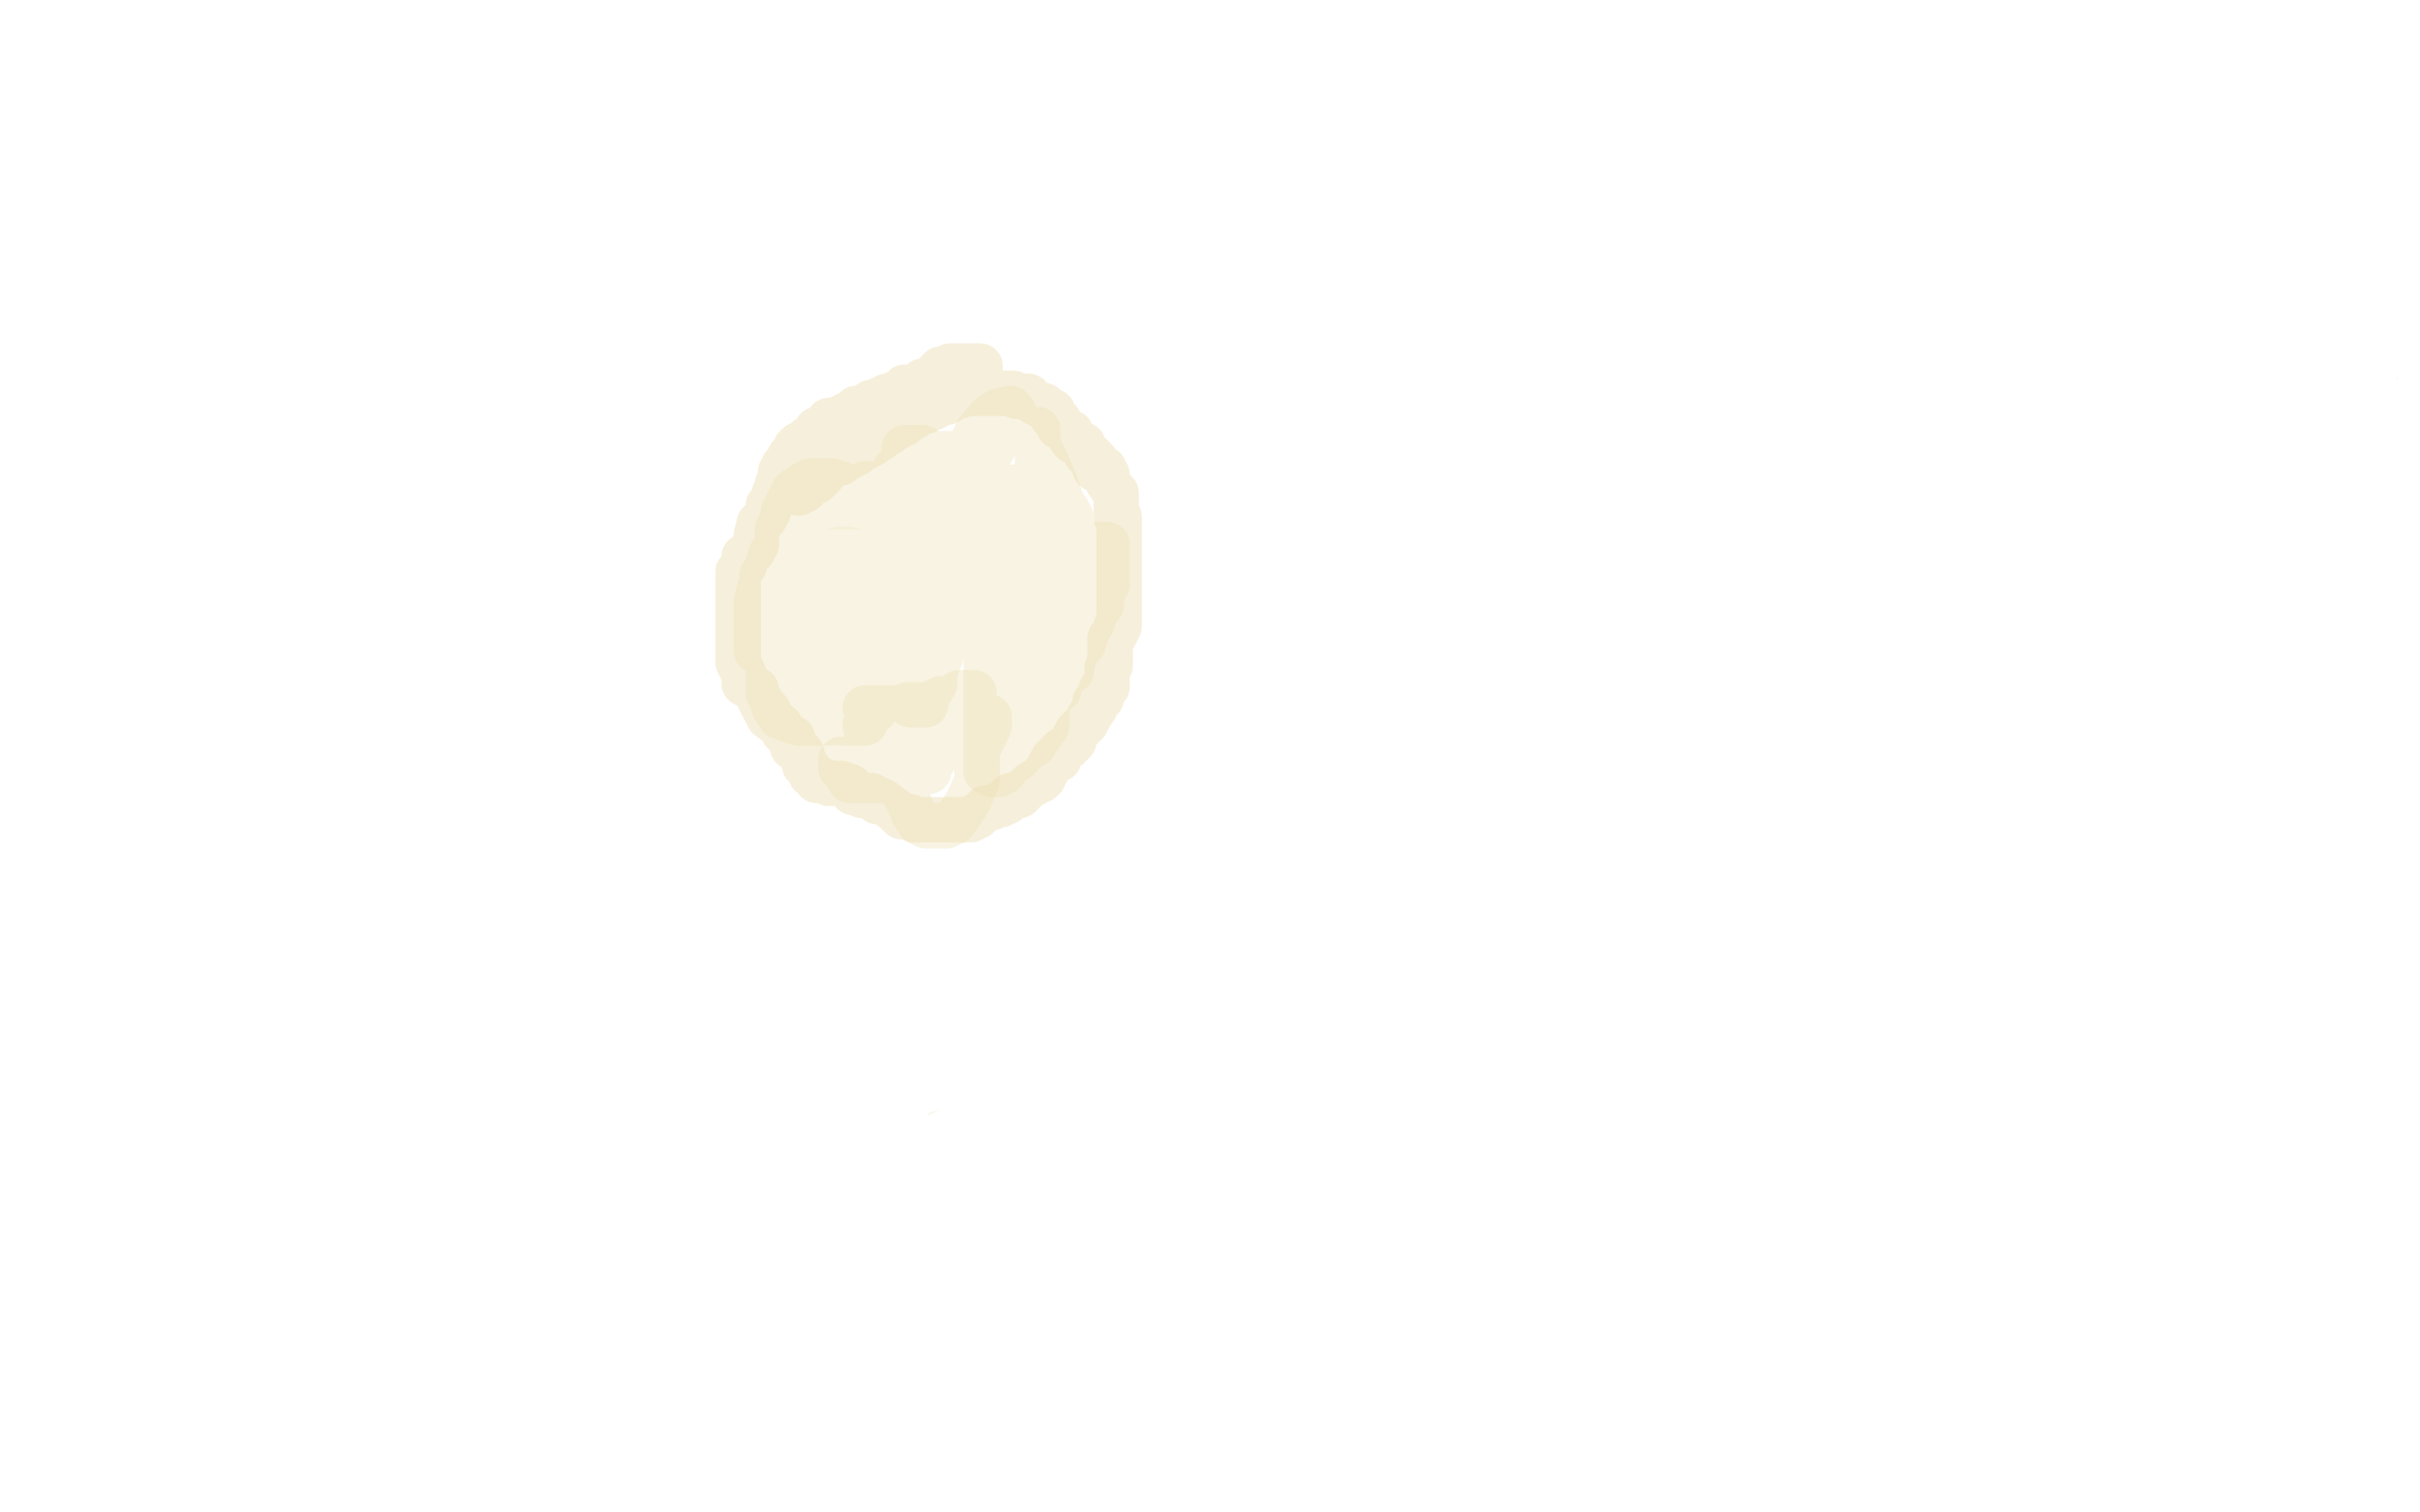 <?xml version="1.0" standalone="no"?>
<!DOCTYPE svg PUBLIC "-//W3C//DTD SVG 1.1//EN"
"http://www.w3.org/Graphics/SVG/1.1/DTD/svg11.dtd">

<svg width="800" height="500" version="1.1" xmlns="http://www.w3.org/2000/svg" xmlns:xlink="http://www.w3.org/1999/xlink" style="stroke-antialiasing: false"><desc>This SVG has been created on https://colorillo.com/</desc><rect x='0' y='0' width='800' height='500' style='fill: rgb(255,255,255); stroke-width:0' /><polyline points="118,204 114,204 114,204 112,204 112,204 109,204 109,204 109,205 109,205 106,207 106,207 102,207 102,207 96,211 96,211 94,212 94,212 92,214 92,214 90,215 90,215 88,217 90,217 95,217 102,217 123,217 140,216 157,216 169,215 172,214 174,214 173,214 169,214 162,214 152,215 141,219 130,223 119,227 110,229 109,231 106,233 105,233 105,234 110,234 117,234 122,233 134,233 146,231 157,229 166,227 168,227 169,227 165,227 161,227 154,228 143,229 134,232 129,233 126,233 119,235 117,236 114,236 121,235 123,234 131,231 142,229 153,227 165,223 179,221 188,219 190,216 191,216 190,216 184,217 180,218 173,219 167,220 165,220 161,220 158,220 153,220 152,220 150,220 154,220 161,220 165,220 171,220 182,220 192,220 202,220 210,220 214,220 213,220 210,220 200,223 190,225 187,225 180,226 176,227 169,230 161,235 159,236 159,237 159,239 158,239 163,239 167,239 174,236 188,234 206,231 225,227 256,219 287,211 302,207 303,206 302,204 300,203 293,198 286,194 282,191 279,189" style="fill: none; stroke: #eee1af; stroke-width: 30; stroke-linejoin: round; stroke-linecap: round; stroke-antialiasing: false; stroke-antialias: 0; opacity: 0.3"/>
<polyline points="552,149 550,149 550,149 547,150 547,150 544,152 544,152 543,154 542,155 540,155 538,158 536,159 534,160 534,162 533,163 532,163" style="fill: none; stroke: #eee1af; stroke-width: 5; stroke-linejoin: round; stroke-linecap: round; stroke-antialiasing: false; stroke-antialias: 0; opacity: 0.3"/>
<polyline points="557,151 555,149 555,149 554,149 554,149 552,149 552,149 550,149 550,149 547,149 547,149 546,149 546,149 543,149 543,149 542,149 541,151 538,151 536,154 535,155 534,155 533,155 533,156 532,157 532,158 530,160 527,161 526,163 525,163 523,164 521,166 521,167 520,168 518,171 517,171 516,173 515,174 514,175 513,178 511,180 510,183 508,186 506,187 503,191 502,192 501,195 502,195" style="fill: none; stroke: #eee1af; stroke-width: 5; stroke-linejoin: round; stroke-linecap: round; stroke-antialiasing: false; stroke-antialias: 0; opacity: 0.3"/>
<polyline points="539,157 538,159 538,159 536,159 536,159 532,162 532,162 532,163 532,163 530,163 530,163 530,164 530,164 529,166 529,166 528,167 528,167 526,167 526,167 525,169 525,169 522,171 521,174 520,174 518,174 518,175 517,175 516,176 516,177 516,178 514,179 513,180 513,181 513,183 510,184 510,185 508,187" style="fill: none; stroke: #eee1af; stroke-width: 5; stroke-linejoin: round; stroke-linecap: round; stroke-antialiasing: false; stroke-antialias: 0; opacity: 0.3"/>
<polyline points="538,156 538,155 538,155 536,156 536,156 534,158 534,158 534,159 534,159 533,159 533,159 531,161 531,161 528,162 528,162 527,163 527,163 526,163 526,163 524,163 524,163 523,163 522,164 522,165 521,165 520,165 518,167 517,167 516,167 516,168 516,169 514,171 512,173 512,174 509,175 509,176 508,176 508,177 507,178 506,179 506,180 506,181 505,182 505,183 504,185 503,187 502,187 502,188 502,190 502,191 502,192 502,193 502,194 502,195 500,196 500,197 500,199 500,201 500,202 499,204 499,206 499,207 498,207 498,208 498,209 497,210 497,211 497,212 497,213 497,215 496,216 495,218 495,219 495,220 495,222 497,223 498,223 498,224 499,225 500,227 501,227 502,228 502,229 502,230 504,231 505,232 507,235 508,236 509,237 510,238 510,239 511,239 511,240 511,241 512,242 514,243 516,244 516,245 516,246 516,247 517,248 518,251 521,253 522,254 523,255 523,257 525,259 526,260 526,262 526,264 528,266 530,267 530,268 530,270 531,271 531,272 532,273 533,274 534,275 534,276 536,278 537,280 539,281 539,282 539,283 541,284 541,285 542,286 544,286 544,286 545,286 545,286 547,286 547,286 550,286 550,286 552,286 552,286 556,285 556,285 558,285 558,285 559,283 559,283 562,282 562,282 563,280 563,280 566,280 566,280 569,277 569,277 571,276 573,275 575,274 578,274 579,271 582,271 584,269 586,268 588,267 589,266 591,264 591,263 592,260 593,259 594,257 594,255 595,252 596,251 598,248 598,244 598,243 598,239 598,237 598,235 599,234 599,233 599,232" style="fill: none; stroke: #eee1af; stroke-width: 5; stroke-linejoin: round; stroke-linecap: round; stroke-antialiasing: false; stroke-antialias: 0; opacity: 0.3"/>
<polyline points="557,159 557,158 557,158 558,156 558,156 560,155 560,155 562,155 562,155 566,155 566,155 569,155 569,155 572,155 572,155 576,155 576,155 577,155 577,155 579,157 580,157 582,158 583,159 584,160 587,163 589,165 591,169 594,175 595,178 595,182 595,186 598,189 598,191 598,192 598,194 598,195 598,197 598,199 598,202 598,207 598,208 598,212 598,214 598,218 598,220 598,222 598,223 598,225 602,223 602,222 602,221" style="fill: none; stroke: #eee1af; stroke-width: 5; stroke-linejoin: round; stroke-linecap: round; stroke-antialiasing: false; stroke-antialias: 0; opacity: 0.3"/>
<polyline points="601,173 600,170 600,170 598,167 598,167 597,164 597,164 594,160 594,160 594,159 594,159 592,158 592,158 592,154 592,154 590,151 590,151 590,150 590,150 586,148 586,148 585,147 585,147 583,146 580,144 579,144 574,141 573,140 569,138 568,138 564,135 563,135 560,133 558,132 557,131 556,131 560,133 563,135 567,137 572,142 574,145 581,150 587,155 594,161 604,168 612,173 618,178 619,179 626,186 628,187 630,191 631,192 631,195 631,196 634,200 634,203 634,207 634,212 634,216 634,220 634,225 631,230 627,235 627,238 624,243 622,248 620,250 618,252 616,255 614,255 613,253 613,250 613,244 613,242 613,236 613,231 613,224 613,222 613,215 613,208 611,195 609,184 607,175 605,167 602,162 602,159 601,156 599,155 596,151 594,150 591,147 590,146 589,145 586,145 583,143 581,143 578,143 575,143 572,143 567,143 563,143 561,143 558,143 554,143 551,146 552,147 551,147 551,149 552,152 554,155 559,159 566,162 570,163 576,164 600,166 625,166 650,164 667,162 678,159 679,158 680,158 680,163 682,167 680,173 680,176 680,183 680,187 678,192 678,199 675,205 673,209 670,215 668,221 667,223 664,229 659,237 650,249 642,260 634,268 631,269 629,271 627,267 627,264 624,259 624,253 623,250 623,245 623,238 623,231 623,217 623,207 623,195 623,182 623,168 623,156 622,140 621,128 619,119 617,111 614,103 614,102 610,97 606,96 601,93 594,91 570,91 545,100 514,116 482,143 454,172 433,198 421,218 419,233 426,244 442,253 476,261 546,263 637,259 742,245 794,115 685,127 567,162 466,207 386,265 331,323 306,376 302,415 319,440 381,455 485,453 635,430 790,385 785,174 632,195 491,221 387,255 337,279 318,296 326,309 358,322 433,330 544,335 665,335 790,327" style="fill: none; stroke: #eee1af; stroke-width: 5; stroke-linejoin: round; stroke-linecap: round; stroke-antialiasing: false; stroke-antialias: 0; opacity: 0.3"/>
<polyline points="42,312 44,311 44,311 47,310 47,310 50,307 50,307 58,302 58,302 59,299 59,299 65,293 65,293 74,283 74,283 92,263 92,263 108,249 108,249 121,236 121,236 132,225 132,225 140,215 140,215 143,212 145,211 145,210 140,209 138,209 135,209 132,209 126,210 125,211 131,207 134,204 143,200 153,196 160,191 161,191 162,191 163,191 161,195 156,203 150,208 140,215 128,222 114,227 101,233 87,237 78,239 76,239 75,239 76,239 80,237 90,231 110,219 140,203 170,189 186,179 199,174 197,173 194,173 194,176 191,178 186,183 171,188 154,194 133,200 115,203 100,207 89,211 87,211" style="fill: none; stroke: #ffffff; stroke-width: 30; stroke-linejoin: round; stroke-linecap: round; stroke-antialiasing: false; stroke-antialias: 0; opacity: 0.3"/>
<polyline points="198,195 194,200 194,200 190,206 190,206 184,212 184,212 181,214 181,214 176,216 176,216 166,219 166,219 154,222 154,222 142,223 142,223 132,224 132,224 125,225 126,225 138,223 160,217 201,209 249,199 292,193 315,190 317,189 318,186 314,185 301,183 278,181 232,181 169,176 110,174 57,174 12,174 6,174 41,174 87,171 122,169 147,169 164,169 165,169 160,169" style="fill: none; stroke: #ffffff; stroke-width: 30; stroke-linejoin: round; stroke-linecap: round; stroke-antialiasing: false; stroke-antialias: 0; opacity: 0.3"/>
<polyline points="254,207 250,205 250,205 241,203 241,203 222,199 222,199 186,198 186,198 126,198 126,198 78,198 78,198 30,198 30,198 9,196 35,193 72,189 108,185 126,180 139,178 150,176 148,176 138,178 128,183 115,189 105,191 102,192 102,193 109,193 127,195 157,198 213,200 278,200 345,200 387,203 404,204 405,204 402,205 390,208 363,211 331,213 285,218 229,218 177,218 122,218 70,218 34,218 19,218 22,218 33,217 52,215 94,212 161,210 238,207 318,207 380,207 425,207 446,207 449,207 440,207 409,208 356,211 287,211 207,211 128,211 58,215 5,218 30,214 80,207 144,197 214,192 270,190 302,190 296,191 277,194 246,202 192,209 138,221 80,231 33,237 6,243 4,245 25,245 74,245 140,241 217,239 290,239 346,240 378,244 379,244 380,245 378,245 367,249 340,256 293,263 242,271 182,276 126,279 74,279 42,278 38,275 46,268 57,266 77,259 120,253 185,243 256,233 317,223 363,216 382,215 380,215 374,216 360,218 336,219 300,223 246,231 195,239 148,246 114,252 99,254 98,255 103,255 110,254 127,252 166,251 226,248 296,246 375,246 455,246 534,246 594,246 638,246 642,246 634,247 607,251 554,259 482,270 390,283 282,297 173,311 65,319 3,317 68,304 138,294 220,281 309,267 407,257 485,247 559,236 612,231 634,230 640,230 637,230 625,230 595,235 542,241 467,251 375,265 280,276 186,281 110,283 61,286 58,286 61,285 77,278 110,265 173,244 242,227 325,205 413,189 498,176 556,167 592,163 595,163 586,170 548,183 489,200 413,221 320,243 214,263 115,276 41,287 5,291 4,291 23,285 109,266 221,249 354,232 507,215 660,196 796,185 774,197 682,211 594,221 534,228 500,235 499,235 505,234 517,230 542,221 597,212 671,199 766,188 691,295 532,340 370,383 230,418 134,437 82,446 81,446 82,439 90,428 127,401 209,355 327,305 460,252 599,193 734,146 714,214 593,254 465,298 346,341 239,372 163,393 129,401 128,401 128,400 131,395 156,376 214,340 296,299 390,258 492,219 593,182 679,155 748,143 782,136 780,139 769,147 742,162 696,180 639,205 579,233 513,255 460,272 426,280 423,280 422,280 424,278 431,267 438,254 451,235 467,213 490,195 510,180 534,170 547,164 557,160 558,163 553,179 525,206 478,242 413,287 330,333 246,374 176,400 138,411 136,411 138,407 144,403 162,387 202,354 263,315 338,272 420,231 498,191 575,159 635,137 674,124 690,119 690,120 685,126 669,144 636,172 584,210 518,257 448,305 376,351 302,388 234,419 191,435 174,439 174,437 182,424 204,397 243,351 290,306 342,266 394,231 446,202 493,179 533,161 569,146 590,139 602,136 603,136 602,141 594,154 577,176 553,208 529,243 504,272 478,299 448,324 422,346 405,357 404,357 404,355 410,348 418,337 430,322 445,307 464,287 491,260 518,230 554,201 584,176 609,157 627,143 638,137 632,137 625,137 610,143 587,151 546,162" style="fill: none; stroke: #ffffff; stroke-width: 30; stroke-linejoin: round; stroke-linecap: round; stroke-antialiasing: false; stroke-antialias: 0; opacity: 1.0"/>
<polyline points="677,318 674,319 674,319 666,321 666,321 650,324 650,324 626,331 626,331 590,336 590,336 550,343 550,343 502,350 502,350 458,356 458,356 429,360 429,360 404,362 404,362 390,362 390,362 387,362 387,362 393,362 402,362 414,362 434,362 462,362 487,362 502,366 515,371 523,379 526,387 528,395 526,410 514,423 498,433 470,443 442,450 412,454 383,455 366,455 356,455 358,455 364,452 367,451 373,451 398,449 428,445 464,443 507,439 556,436 602,436 636,436 655,437 658,437 658,438 655,441 651,444 642,445 623,448 590,454 550,459 506,463 468,465 443,465 425,465 411,465 410,465 411,465 418,465 425,465 440,464 464,461 500,459 538,459 566,457 582,455 584,455 583,458 578,458 562,459 539,459 501,459 452,459 397,459 341,458 290,453 258,449 238,446 235,445 234,444 239,444 246,444 260,443 284,439 324,433 374,431 430,429 482,429 510,430 526,431 526,432 526,435 519,435 506,439 478,443 436,446 377,446 303,441 240,436 194,432 157,426 156,426 159,426 170,426 188,426 217,426 258,426 303,426 349,426 390,426 419,427 422,427 423,427 421,427 416,427 398,427 379,427 362,427 348,427 334,427 325,427 323,426 328,423 342,419 366,416 410,410 477,405 557,402 623,399 686,397 728,397 745,398 746,398 741,398 730,398 710,398 682,398 634,398 578,396 515,396 456,394 406,390 370,386 354,384 353,383 361,379 389,371 446,359 526,344 607,325 700,307 795,290 774,346 723,375 669,405 634,427 613,440 610,443 614,438 618,430 626,417 634,403 648,383 662,359 678,338 689,325 700,317 703,317 705,321 704,331 700,349 693,374 683,403 677,423 671,436 670,438 670,432 670,411 670,380 670,342 670,300 670,265 670,236 676,209 680,192 685,179 686,179 686,184 686,198 686,221 686,255 684,295 680,338 674,378 668,402 664,417 663,420 664,417 669,403 677,378 694,341 709,305 722,269 729,242 734,224 734,214 734,212 734,217 728,237 718,275 700,337 679,407 657,473 670,469 690,422 710,372 726,327 734,289 738,263 739,244 740,231 740,220 739,219 738,224 732,240 726,270 708,329 685,399 662,468 654,493 670,444 689,395 705,346 716,307 726,272 732,242 740,208 743,179 743,157 743,143 743,141 743,139 743,146 743,175 743,223 743,286 747,349 759,407 770,445 782,474 787,487 790,488 793,488 790,274 776,323 770,366 763,399 762,415 761,425 762,422 766,406 775,380 786,339 794,298 799,214 791,248 783,283 777,319 771,353 766,377 763,389 764,389 764,387 764,379 768,367 774,351 778,331 784,304 790,283 794,256 798,230 799,213 799,191 794,202 786,216 777,235 766,252 751,276 738,294 723,313 707,327 690,338 675,347 662,354 649,356 646,356 645,356 644,356 644,355 646,348 652,337 658,326 666,314 674,301 686,286 698,273 709,263 717,257 718,256 715,256 707,261 691,268 666,277 624,290 572,304 505,315 448,319 410,319 390,317 378,313 377,310 380,307 393,301 415,295 450,287 494,278 538,271 577,267 599,266 602,266 601,266 595,267 581,271 563,279 540,290 514,300 486,310 465,316 449,321 438,322 437,322 440,321 453,319 473,312 504,304 545,294 597,279 652,267 703,256 738,247 754,243 756,243 750,247 745,250 727,255 698,267 666,279 623,292 586,303 546,316 512,324 486,327 470,329 468,328 467,327 469,327 470,327 475,324 482,319 492,313 506,304 528,295 566,282 608,271 649,262 685,258 710,256 724,255 725,255 723,255 718,259 704,264 678,272 646,284 611,295 573,305 538,314 511,319 494,322 484,323 483,323 485,323 492,319 498,316 512,309 535,301 570,291 611,280 656,269 694,260 718,255 731,252 733,251 729,251 710,251 682,251 630,251 563,247 489,239 411,229 357,219 327,215 326,215 330,213 341,209 359,203 390,193 442,184 502,174 564,162 627,155 687,152 719,150 722,150 718,150 710,150 701,150 687,150 668,151 645,152 619,154 600,155 588,157 587,157 590,157 603,155 630,152 683,150 749,150 750,151 692,151 646,151 615,151 600,151 599,151 604,151 623,148 667,142 738,136 762,177 640,191 505,199 366,199 238,192 150,181 100,175 94,168 107,158 140,147 214,137 302,126 401,112 509,107 613,104 703,102 770,103 799,107 790,110 746,118 675,125 594,133 506,138 426,141 364,141 326,141 325,141 331,140 361,135 414,127 482,115 571,102 662,91 753,86 746,109 679,115 603,117 523,117 450,117 395,117 356,119 339,119 344,118 359,115 394,110 458,99 533,89 620,81 714,76 761,96 693,106 626,111 557,113 487,113 435,113 396,115 379,117 376,117 381,115 396,113 428,111 490,111 556,111 615,111 658,112 676,114 678,115 673,118 658,122 634,131 590,139 533,149 466,156 409,161 363,163 335,163 322,163 322,159 326,158 337,155 353,149 383,140 444,131 512,118 582,113 642,113 671,116 673,118 670,119 661,122 641,128 613,135 579,142 546,147 509,154 469,158 422,163 377,165 338,167 314,167 300,167 301,167 304,167 318,165 345,162 406,155 489,149 594,143 714,141 774,163 739,152 706,140 686,128 675,122 675,121 675,120 676,115 680,115 688,111 698,107 711,103 725,100 728,99 730,99 730,102 730,105 731,111 734,120 735,131 739,143 741,152 742,161 742,170 742,176 741,179 739,180 738,181 738,182 734,179 734,178 734,177 734,175 734,170 734,163 734,142 740,126 746,110 752,96 757,85 761,76 762,74 762,73 762,71 763,67 763,66 763,65 763,63 764,63 760,63 757,63 750,65 740,69 727,75 713,80 698,87 677,94 656,100 634,107 607,112 582,114 554,115 526,115 501,115 476,115 448,115 420,115 392,115 371,115 346,115 326,115 304,115 287,117 270,120 254,121 239,123 227,125 217,127 214,127 212,128 211,129 211,130 210,131 213,129 218,126 220,125 226,123 234,119 244,115 261,112 283,109 312,107 334,105 349,105 352,105 353,105 354,105 357,105 358,105 359,105 360,105 362,105" style="fill: none; stroke: #ffffff; stroke-width: 30; stroke-linejoin: round; stroke-linecap: round; stroke-antialiasing: false; stroke-antialias: 0; opacity: 1.0"/>
<polyline points="324,123 324,121 324,121 323,121 323,121 322,121 322,121 321,121 321,121 320,121 320,121 318,121 318,121 315,121 314,121 312,122 311,122 310,123 309,124 308,125 307,126 306,126 305,126 304,127 302,128 301,128 300,128 299,128 298,129 298,130 296,130 295,131 293,131 292,132 291,132 290,133 289,133 288,133 287,134 286,135 285,135 283,135 283,136 282,137 280,137 279,138 278,138 277,139 276,139 275,139 274,139 274,140 274,141 273,141 272,141 271,142 270,142 270,143 269,144 267,145 267,146 266,147 265,147 264,147 263,148 263,149 262,150 261,151 261,152 260,153 259,154 259,155 258,156 258,157 258,158 258,159 257,160 257,161 256,163 256,165 255,166 254,167 254,169 253,171 252,172 251,173 250,177 250,178 250,180 249,181 249,182 246,184 246,185 246,186 246,187 244,189 244,190 244,191 244,192 244,194 244,195 244,196 244,197 244,198 244,199 244,202 244,203 244,204 244,206 244,207 244,208 244,209 244,211 244,213 244,214 244,215 244,217 244,219 245,221 246,223 246,225 246,226 247,226 249,228 250,228 250,229 251,231 252,233 253,235 254,235 254,237 258,240 259,242 260,243 262,244 262,245 262,247 264,248 265,249 265,250 266,252 266,253 267,254 268,255 268,256 270,257 270,258 272,258 274,259 278,259 280,260 281,260 282,262 283,262 285,263 286,263 287,263 288,263 289,264 290,264 290,265 292,265 296,268 298,270 301,270 302,271 305,271 306,271 307,271 308,271 309,271 310,271 311,271 312,271 314,271 315,271 316,271 317,271 318,271 319,271 320,271 321,271 322,270 323,270 324,269 325,268 326,267 327,267 328,267 330,266 331,266 333,265 334,263 336,263 337,263 338,262 340,260 341,259 342,259 343,258 344,258 345,257 345,256 346,255 347,253 348,252 348,251 349,251 350,251 350,249 351,248 353,247 354,246 355,245 355,244 356,242 357,241 358,240 359,239 360,237 362,234 362,232 363,231 364,231 364,230 364,228 366,227 366,226 366,225 366,223 366,221 367,220 367,219 367,218 367,216 367,215 367,214 367,212 367,211 368,211 369,209 369,207 370,207 370,205 370,204 370,203 370,202 370,199 370,197 370,196 370,195 370,193 370,192 370,191 370,190 370,188 370,187 370,186 370,183 370,182 370,181 370,179 370,178 370,177 370,175 370,174 370,172 370,171 369,171 369,169 369,167 369,166 369,165 369,163 368,162 366,159 366,158 366,157 365,156 365,155 364,155 363,155 362,155 362,154 362,152 360,150 359,150 358,147 357,147 355,146 354,145 354,143 353,143 351,141 350,141 350,139 349,139 348,138 348,137 348,136 346,135 345,134 344,134 342,133 341,132 340,131 339,131 338,131 337,131 336,131 335,130 334,130 333,130 331,130 330,130 328,130 325,130 323,130 322,130 321,130 320,130 319,130 318,130 317,131 316,131 314,131 314,132 313,133 311,133 310,134 308,135 306,135 306,136 305,136 303,137 302,138 301,138 300,139 299,140 298,140 297,141 296,141 294,142 294,143 293,143 292,143 291,144 291,145 290,145 289,146 288,147 286,147 286,148 284,149 283,150 282,150 281,151 280,151 279,151 278,152 278,153 275,153 275,154 274,154 273,155 272,155 272,157 271,158 270,158 270,159 269,159 268,159 267,160 266,162 264,163" style="fill: none; stroke: #efe1b8; stroke-width: 15; stroke-linejoin: round; stroke-linecap: round; stroke-antialiasing: false; stroke-antialias: 0; opacity: 0.5"/>
<polyline points="294,160 290,160 290,160 289,160 289,160 286,160 286,160 283,162 283,162 282,163 282,163 281,163 281,163 280,164 280,164 278,166 278,166 276,167 276,167 275,168 275,168 273,169 273,169 270,170 268,171 267,171 266,173 265,174 265,175 265,176 265,177 265,179 265,180 265,181 265,183 265,184 265,187 265,189 265,191 265,193 265,197 265,199 265,203 265,205 265,208 265,211 265,212 265,214 265,215 265,216 268,211 268,209 268,205 270,201 270,198 271,196 274,193 274,191 276,189 279,186 280,183 282,181 282,179 284,178 284,177 284,175 285,175 285,172 285,171 285,167 284,166 284,165 284,164 283,163 282,163 282,162 278,160 275,159 273,159 272,159 270,159 268,159 266,160 266,161 264,162 263,162 262,163 261,166 260,167 260,168 259,169 259,171 258,173 258,174 257,175 257,177 257,178 257,180 255,183 254,186 254,187 252,190 252,191 252,193 251,195 250,199 250,200 250,202 250,205 250,206 250,208 250,210 250,211 250,212 250,213 250,215 251,215 253,215 254,215 255,215 256,214 257,214 258,211 258,207 258,204 258,200 258,197 258,195 258,193 258,192 258,191 258,189 258,188 258,187 258,186 258,184 258,183 258,182 258,181 256,183 255,184 255,189 255,191 254,197 254,200 254,203 254,209 254,213 254,218 254,222 254,223 254,226 254,227 254,228 254,229 255,231 256,234 258,237 261,237 261,238 264,239 265,239 266,239 267,239 269,239 270,239 271,239 272,239 274,239 274,233 274,229 270,224 270,223 268,221 266,219 263,218 263,217 260,214 258,212 258,211 255,209 254,208 254,207 254,206 254,205 254,204 254,203 255,205 257,207 258,210 258,211 259,213 259,215 260,216 262,221 262,223 263,223 265,226 266,227 266,229 269,231 270,233 271,234 274,235 278,239 279,239 281,239 282,239 283,239 285,239 286,239 286,238 288,236 289,235 290,233 291,230 291,227 291,226 294,224 294,221 294,218 294,215 294,212 294,208 294,203 294,200 294,198 293,195 293,193 293,192 292,191 290,191 287,191 285,193 283,195 283,199 282,203 282,211 280,216 280,222 280,223 280,225 280,226 280,227 281,227 282,227 284,227 285,227 286,226 287,226 289,225 290,223 290,220 290,216 290,214 290,208 290,206 290,199 290,194 290,191 290,187 287,185 287,183 286,179 285,178 282,175 280,173 279,172 278,171 277,171 275,172 274,174 274,175 273,177 273,182 273,185 273,191 273,195 273,198 273,199 273,202 273,203 273,204 273,205 273,206 273,207 274,207 275,207 278,207 279,207 283,203 287,197 290,195 294,191 299,187 304,180 307,176 311,171 315,167 319,161 324,155 329,147 333,141 334,140 334,138 335,138 335,136 334,135 330,136 327,138 323,143 321,147 320,153 318,157 317,161 314,167 314,174 311,178 310,183 306,190 306,192 302,199 298,207 294,215 293,220 290,226 290,229 290,230 291,231 294,231 297,230 297,227 298,222 298,219 298,215 301,213 302,207 304,202 306,195 309,187 310,179 313,172 314,167 314,161 315,159 315,158 316,156 316,155 316,153 316,152 316,151 315,150 308,150 303,151 301,152 300,155 296,155 296,157 295,162 294,169 293,173 292,180 292,186 292,190 290,196 290,200 289,204 286,208 286,212 286,215 286,218 286,219 286,221 286,222 288,220 289,218 290,216 292,212 294,208 294,204 297,199 301,192 301,187 302,180 302,176 304,172 305,171 305,169 305,167 305,162 305,160 305,159 305,156 305,153 305,151 305,149 305,148 303,148 299,148 299,155 297,166 295,178 295,188 295,197 295,203 295,206 295,207 295,209 298,211 298,213 298,215 298,218 299,223 300,226 300,227 300,230 300,231 300,232 301,233 302,233 304,233 306,233 306,231 309,226 309,222 311,217 311,214 312,209 314,203 314,198 314,191 316,185 317,181 318,177 318,176 318,175 318,174 318,173 318,172 319,169 320,169 320,168 320,167 322,166 322,165 322,164 322,163 323,163 324,164 325,170 326,175 326,182 326,191 326,199 326,210 326,219 326,227 326,232 326,238 326,243 326,246 326,248 326,250 326,251 326,252 326,254 326,255 326,254 326,252 326,246 328,239 328,236 328,231 330,224 331,215 332,207 332,198 332,189 333,187 334,183 334,181 334,179 334,176 334,175 334,172 334,171 334,170 334,169 334,167 334,166 334,164 334,162 334,161 334,165 334,168 334,171 334,175 334,180 334,187 334,192 334,198 334,203 334,207 334,210 334,212 334,215 332,217 332,219 332,220 332,222 332,226 332,228 331,234 331,235 330,237 330,238 329,239 329,240 329,241 329,243 329,244 329,246 327,249 327,250 327,251 327,253 327,254 327,255 328,256 329,256 330,256 332,255 333,253 334,252 336,251 338,249 339,248 340,247 342,246 342,244 343,244 343,243 344,243 344,242 346,240 346,239 346,238 346,237 346,235 346,232 346,229 346,227 346,225 346,224 346,223 346,220 346,219 346,218 346,217 346,215 346,212 346,211 346,207 346,203 346,202 346,199 346,196 346,194 346,188 346,184 346,181 346,178 346,177 346,175 346,172 346,168 346,167 346,166 346,163 346,161 346,159 346,158 346,157 346,156 344,155 343,153 343,152 343,151 343,150 343,149 343,147 343,145 343,144 343,143 343,142 343,147 346,153 349,160 351,166 353,169 354,171 354,174 354,175 354,176 356,179 356,180 356,181 356,183 356,184 356,187 356,189 356,191 356,192 356,193 356,195 356,196 356,198 356,199 356,201 356,203 356,204 356,205 356,206 356,207 354,211 354,212 353,213 352,214 351,216 351,217 351,218 350,219 350,220 350,221 349,223 348,225 347,227 346,227 345,229 344,231 344,232 343,233 346,233 346,231 350,228 350,224 354,222 355,217 356,215 358,213 359,210 359,208 361,206 362,203 362,202 364,200 364,198 365,195 366,193 366,192 366,191 366,189 366,187 366,183 366,182 366,181 366,180 363,180 362,180 358,180" style="fill: none; stroke: #efe1b8; stroke-width: 15; stroke-linejoin: round; stroke-linecap: round; stroke-antialiasing: false; stroke-antialias: 0; opacity: 0.4"/>
<polyline points="287,235 286,234 288,234 290,234 292,234 294,234 295,234 298,234 300,233 302,233 306,233 310,232 311,231 314,231 315,231 316,230 317,229 318,229 320,229 321,229 322,229 321,230 320,235 319,235 319,237 317,239 317,240 314,243 311,245 311,246 311,248 308,252 307,252 306,254 304,255 301,255 299,256 296,258 293,258 291,258 290,258 289,258 287,258 286,258 285,258 282,258 281,258 280,256 280,255 279,255 278,254 278,253 278,251 280,251 282,251 285,251 288,251 290,251 294,250 296,250 298,250 301,250 302,250 307,247 308,247 310,247 314,247 315,247 316,247 318,247 318,246 318,244 318,243 318,242 318,241 318,239 315,238 313,236 311,236 309,236 307,236 304,236 302,236 301,236 298,236 297,236 296,236 294,236 294,237 293,238 292,238 290,238 289,239 287,239 286,240 288,240 290,240 290,239 293,239 295,238 298,238 298,237 300,235 301,235 302,235 306,234 307,233 309,232 310,232 311,232 311,231 312,231 313,231 313,232 312,236 311,239 311,242 311,246 311,248 308,251 307,255 306,255 305,255 304,255 303,256 303,255 305,251 308,243 311,241 315,241 319,241 321,241 325,239 326,239 327,238 327,237 327,240 323,248 323,255 323,258 320,265 316,271 315,272 314,272 313,273 312,273 310,273 307,273 306,273 304,272 302,269 300,264 298,261 295,257 295,255 294,253 294,252 294,251 294,249 294,248 296,247" style="fill: none; stroke: #efe1b8; stroke-width: 15; stroke-linejoin: round; stroke-linecap: round; stroke-antialiasing: false; stroke-antialias: 0; opacity: 0.4"/>
</svg>
